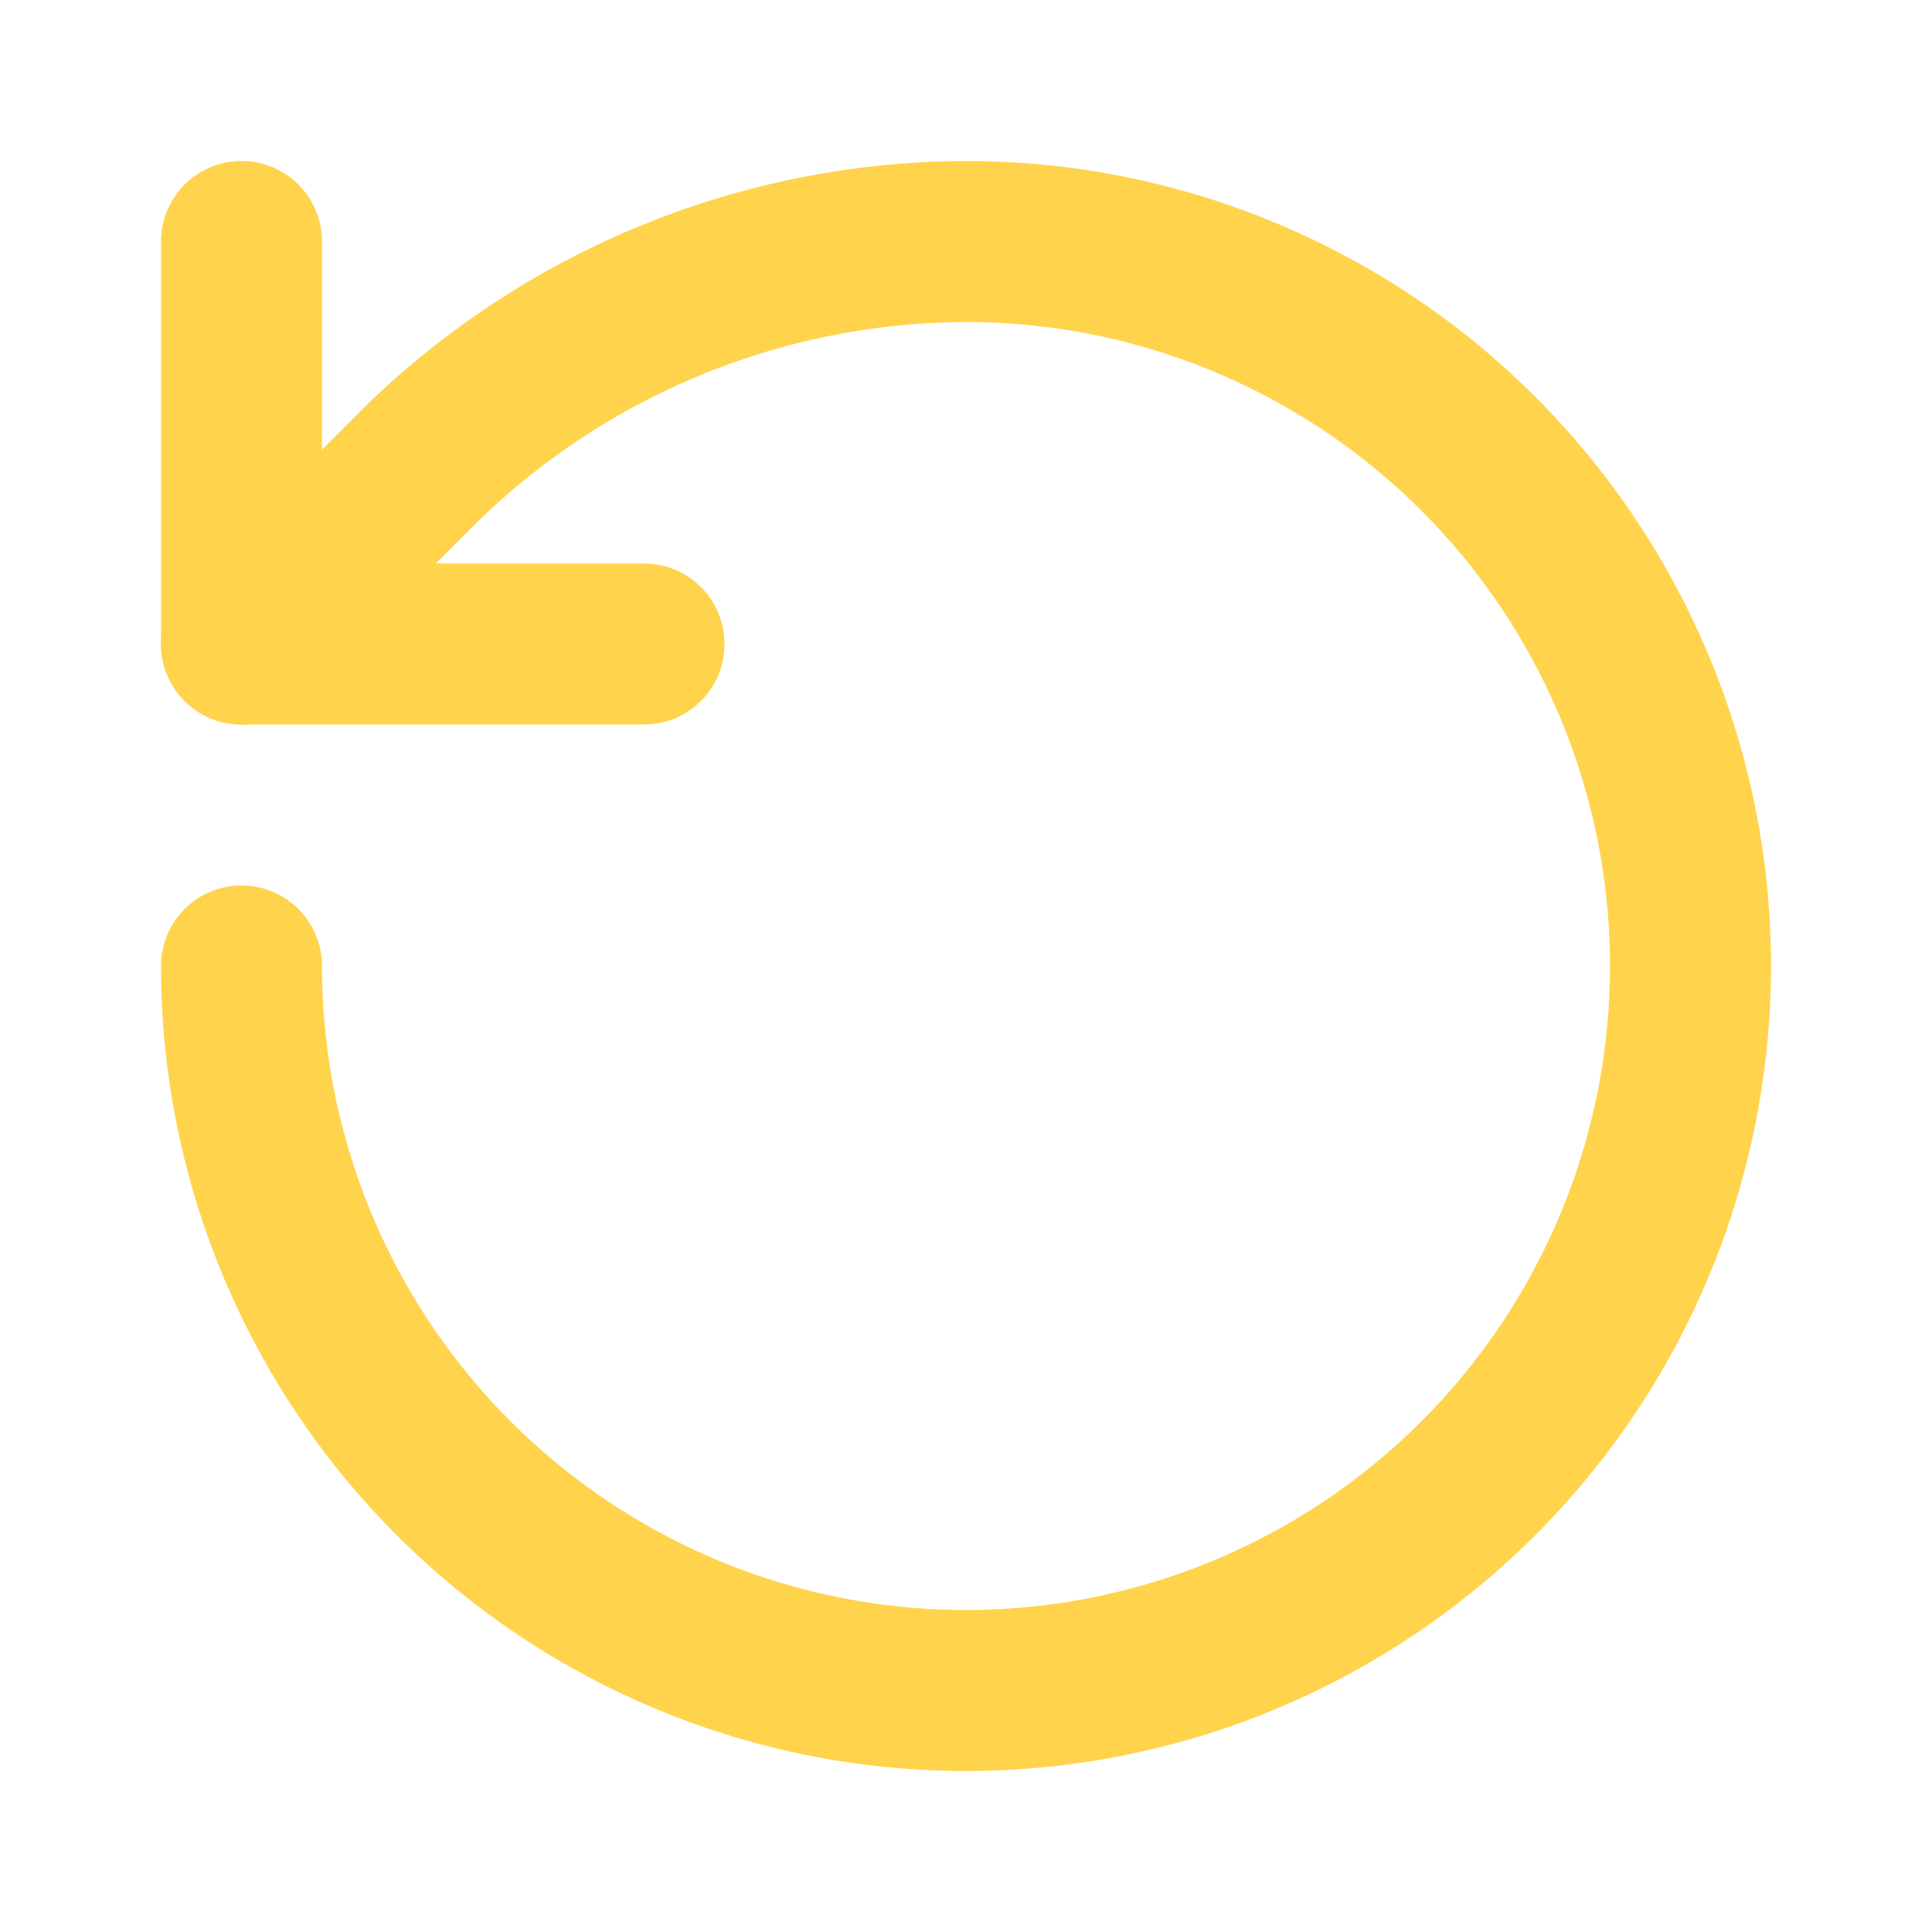 <svg xmlns="http://www.w3.org/2000/svg" width="24" height="24" viewBox="0 0 24 24" fill="none"
     stroke="rgba(255,211,76,1)" stroke-width="2" stroke-linecap="round" stroke-linejoin="round">
    <path d="M3 12a9 9 0 1 0 9-9 9.75 9.75 0 0 0-6.74 2.74L3 8"/>
    <path d="M3 3v5h5"/>
</svg>